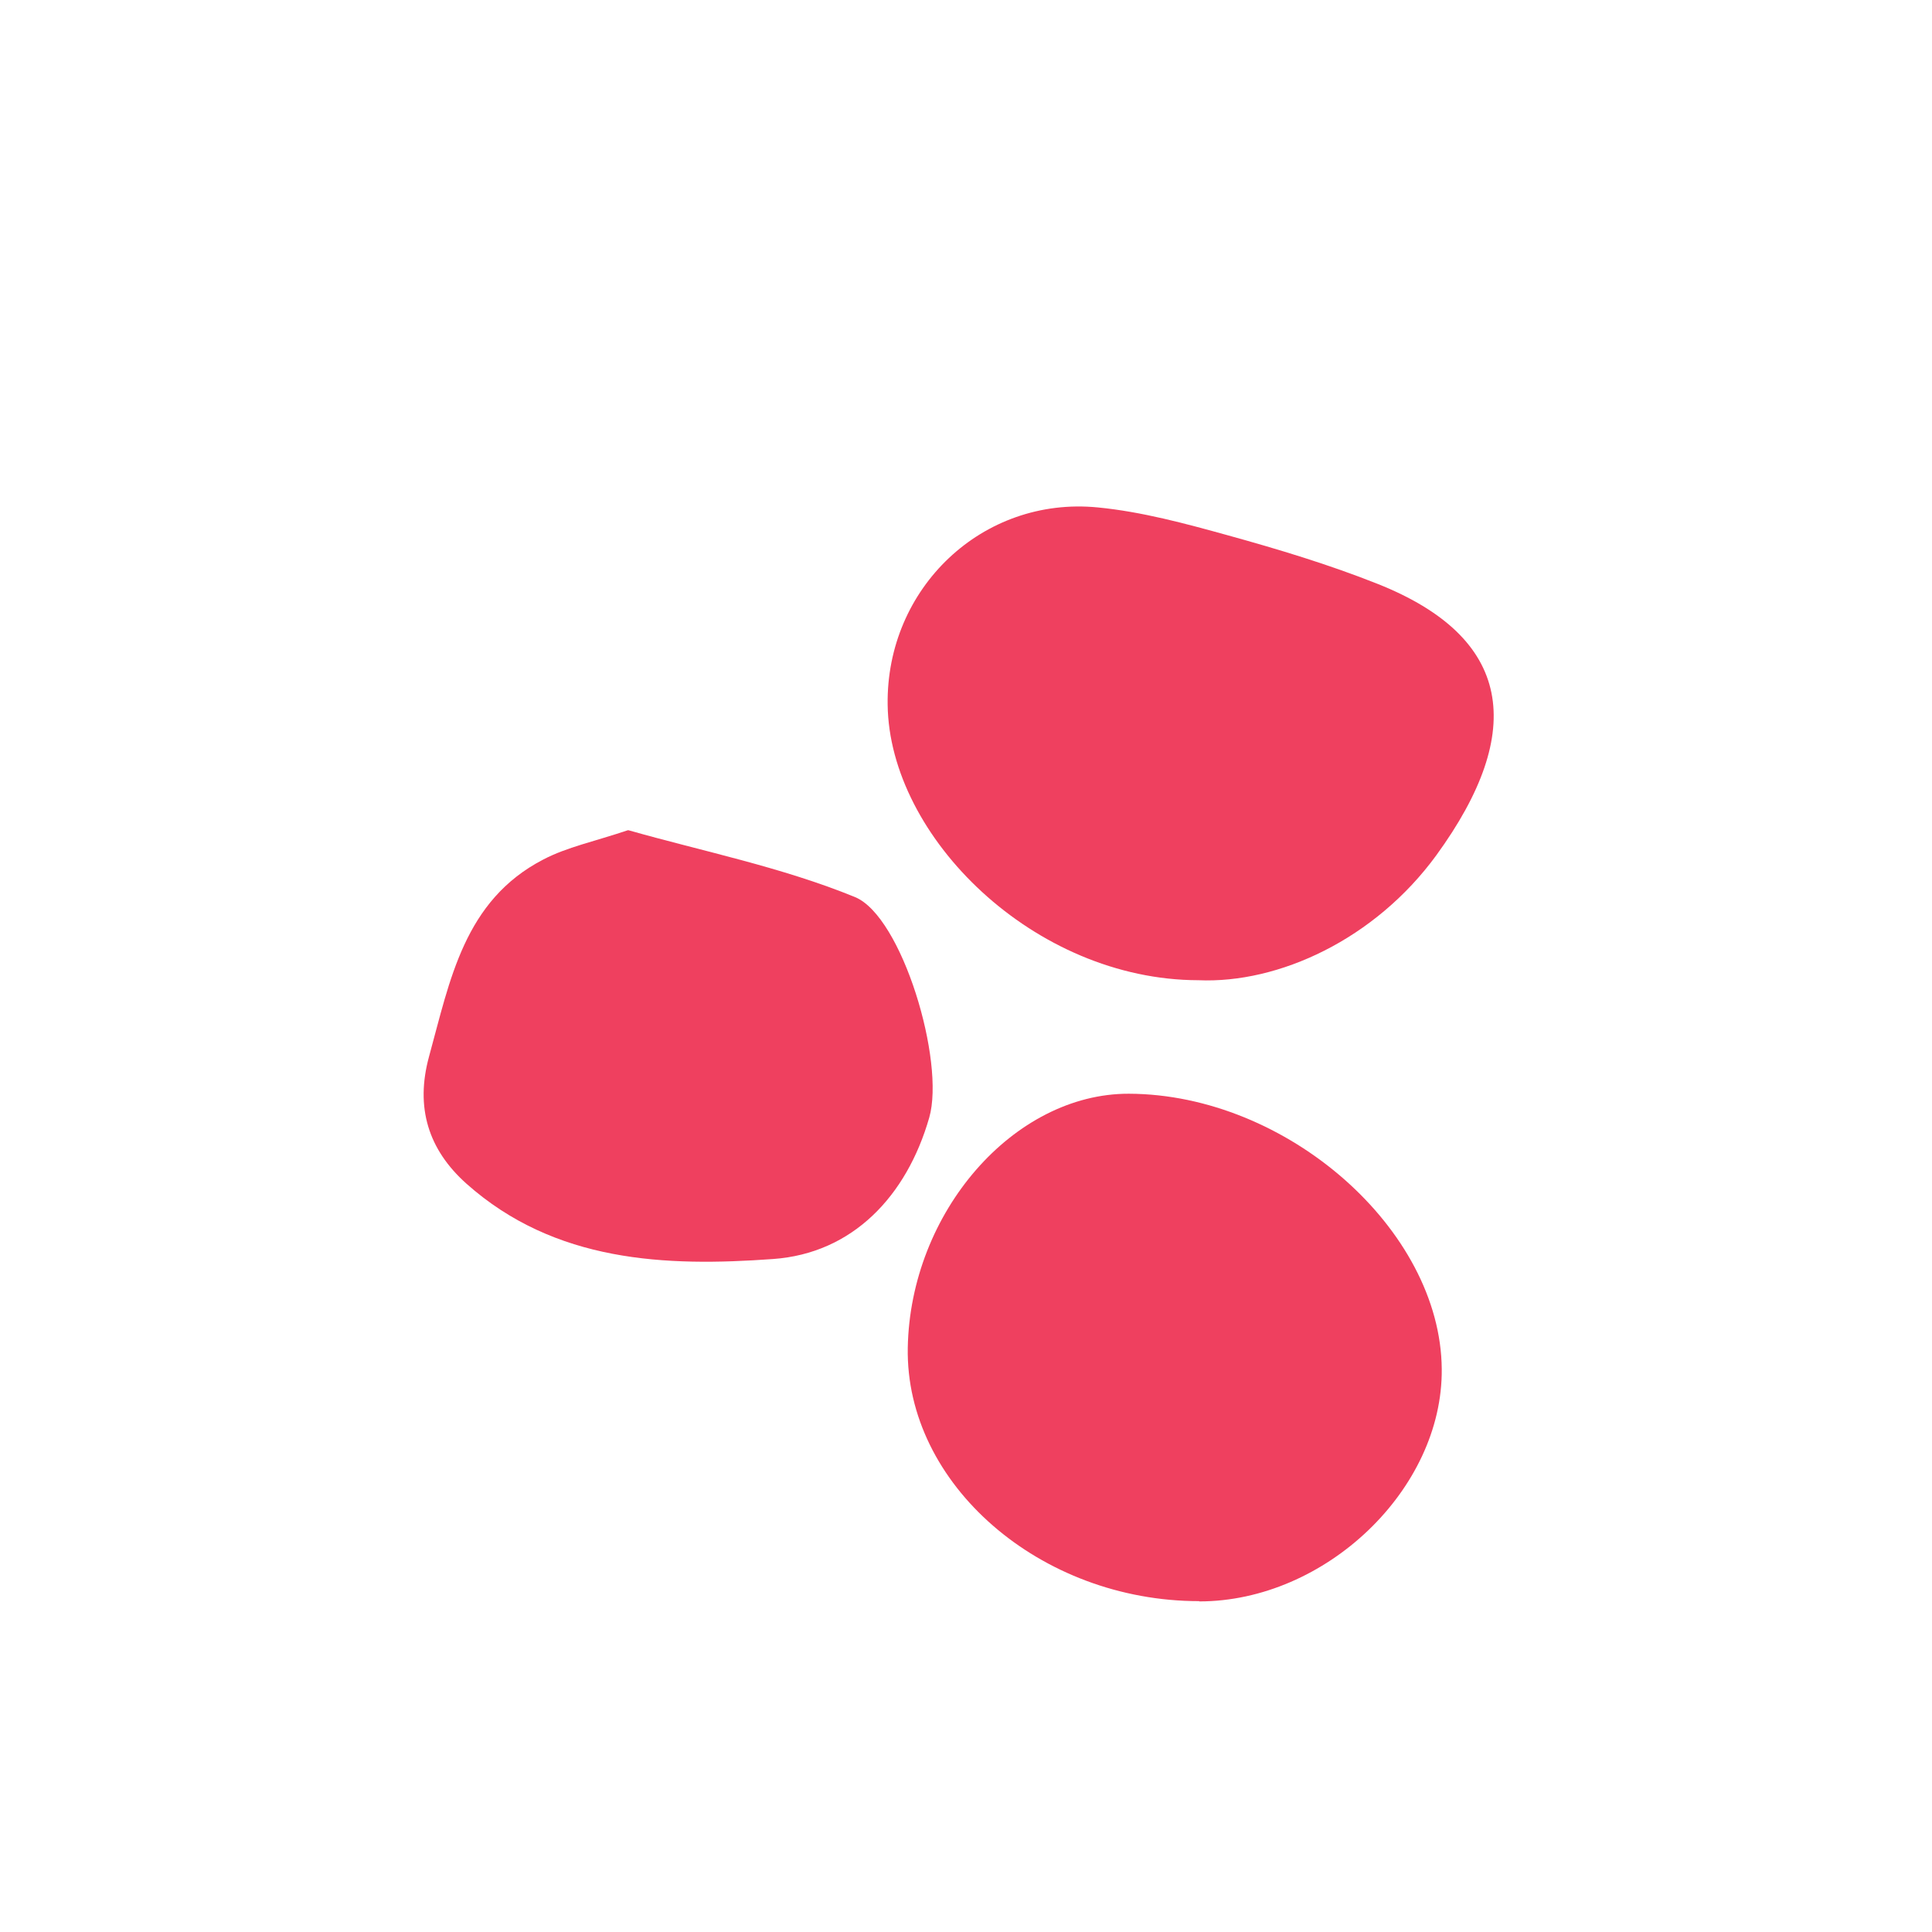 <?xml version="1.0" encoding="UTF-8"?> <svg xmlns="http://www.w3.org/2000/svg" id="Artwork" width="1in" height="1in" viewBox="0 0 72 72"><path d="M44.66,36.53c-6.11-.01-11.52-5.33-11.58-10.27-.06-4.34,3.53-7.77,7.83-7.35,1.64,.16,3.26,.6,4.85,1.04,1.88,.52,3.77,1.09,5.58,1.81,5.01,1.99,5.57,5.46,2.19,10.11-2.29,3.14-5.88,4.79-8.87,4.66Z" style="fill:#ef405f;"></path><path d="M44.69,59.67c-5.94,0-10.95-4.37-10.86-9.44,.09-5.05,3.95-9.48,8.24-9.47,5.89,.02,11.62,5.06,11.66,10.26,.04,4.48-4.33,8.66-9.04,8.66Z" style="fill:#ef405f;"></path><path d="M23.42,30.94c2.74,.78,5.7,1.37,8.44,2.49,1.76,.72,3.37,6.13,2.77,8.22-.84,2.93-2.86,5.06-5.82,5.27-4,.29-8.13,.13-11.43-2.81-1.42-1.27-1.91-2.84-1.39-4.74,.78-2.83,1.3-5.81,4.26-7.34,.88-.46,1.9-.67,3.15-1.09Z" style="fill:#ef405f;"></path></svg> 
